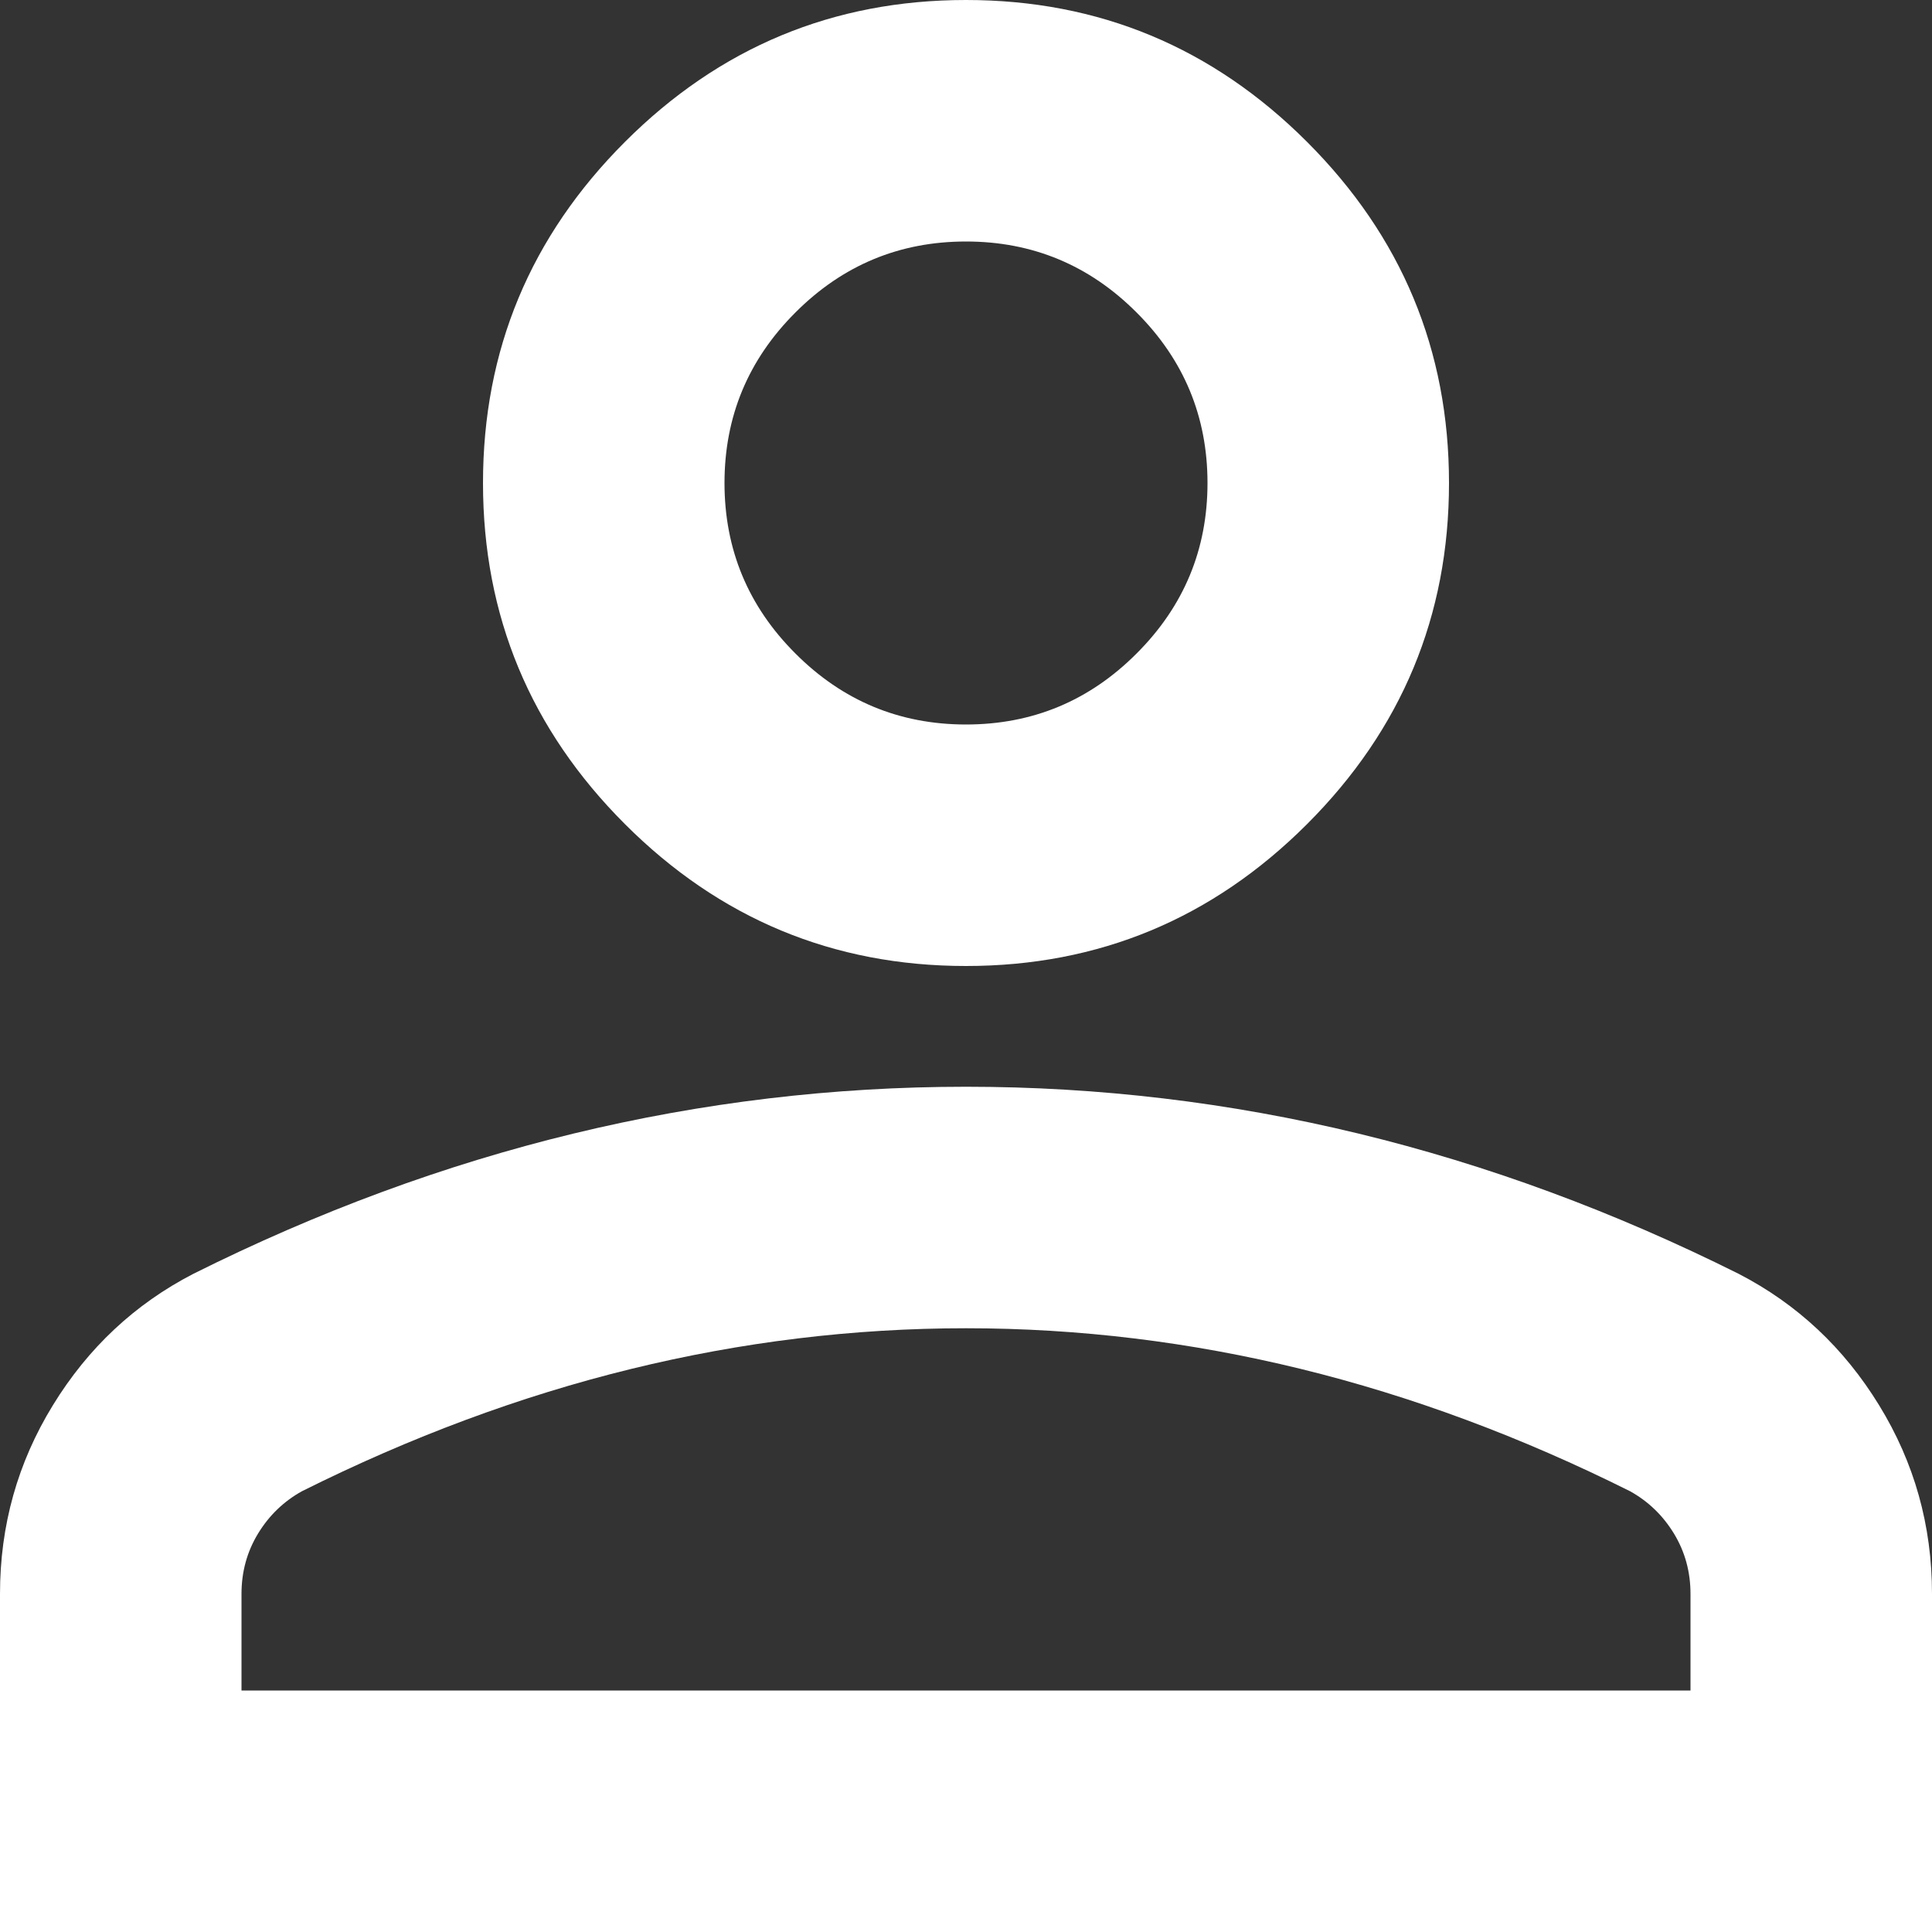 <svg width="22" height="22" viewBox="0 0 22 22" fill="none" xmlns="http://www.w3.org/2000/svg">
<rect x="0" y="0" width="22" height="22" fill="#333333" stroke="none"/>
<path d="M11 11C9.488 11 8.193 10.461 7.116 9.384C6.039 8.307 5.5 7.013 5.5 5.5C5.5 3.987 6.039 2.693 7.116 1.616C8.193 0.539 9.488 0 11 0C12.512 0 13.807 0.539 14.884 1.616C15.961 2.693 16.5 3.987 16.5 5.5C16.5 7.013 15.961 8.307 14.884 9.384C13.807 10.461 12.512 11 11 11ZM0 22V18.15C0 17.371 0.201 16.655 0.602 16.002C1.003 15.348 1.535 14.85 2.2 14.506C3.621 13.796 5.065 13.263 6.531 12.908C7.998 12.553 9.488 12.375 11 12.375C12.512 12.375 14.002 12.553 15.469 12.908C16.935 13.263 18.379 13.796 19.8 14.506C20.465 14.85 20.997 15.348 21.398 16.002C21.799 16.655 22 17.371 22 18.15V22H0ZM2.75 19.25H19.25V18.15C19.25 17.898 19.187 17.669 19.061 17.462C18.935 17.256 18.769 17.096 18.562 16.981C17.325 16.363 16.076 15.898 14.816 15.589C13.555 15.28 12.283 15.125 11 15.125C9.717 15.125 8.445 15.28 7.184 15.589C5.924 15.898 4.675 16.363 3.438 16.981C3.231 17.096 3.065 17.256 2.939 17.462C2.813 17.669 2.75 17.898 2.75 18.15V19.25ZM11 8.25C11.756 8.25 12.404 7.981 12.942 7.442C13.481 6.904 13.75 6.256 13.75 5.5C13.75 4.744 13.481 4.096 12.942 3.558C12.404 3.019 11.756 2.75 11 2.75C10.244 2.75 9.596 3.019 9.058 3.558C8.519 4.096 8.25 4.744 8.25 5.5C8.25 6.256 8.519 6.904 9.058 7.442C9.596 7.981 10.244 8.25 11 8.25Z" fill="white"/>
</svg>
